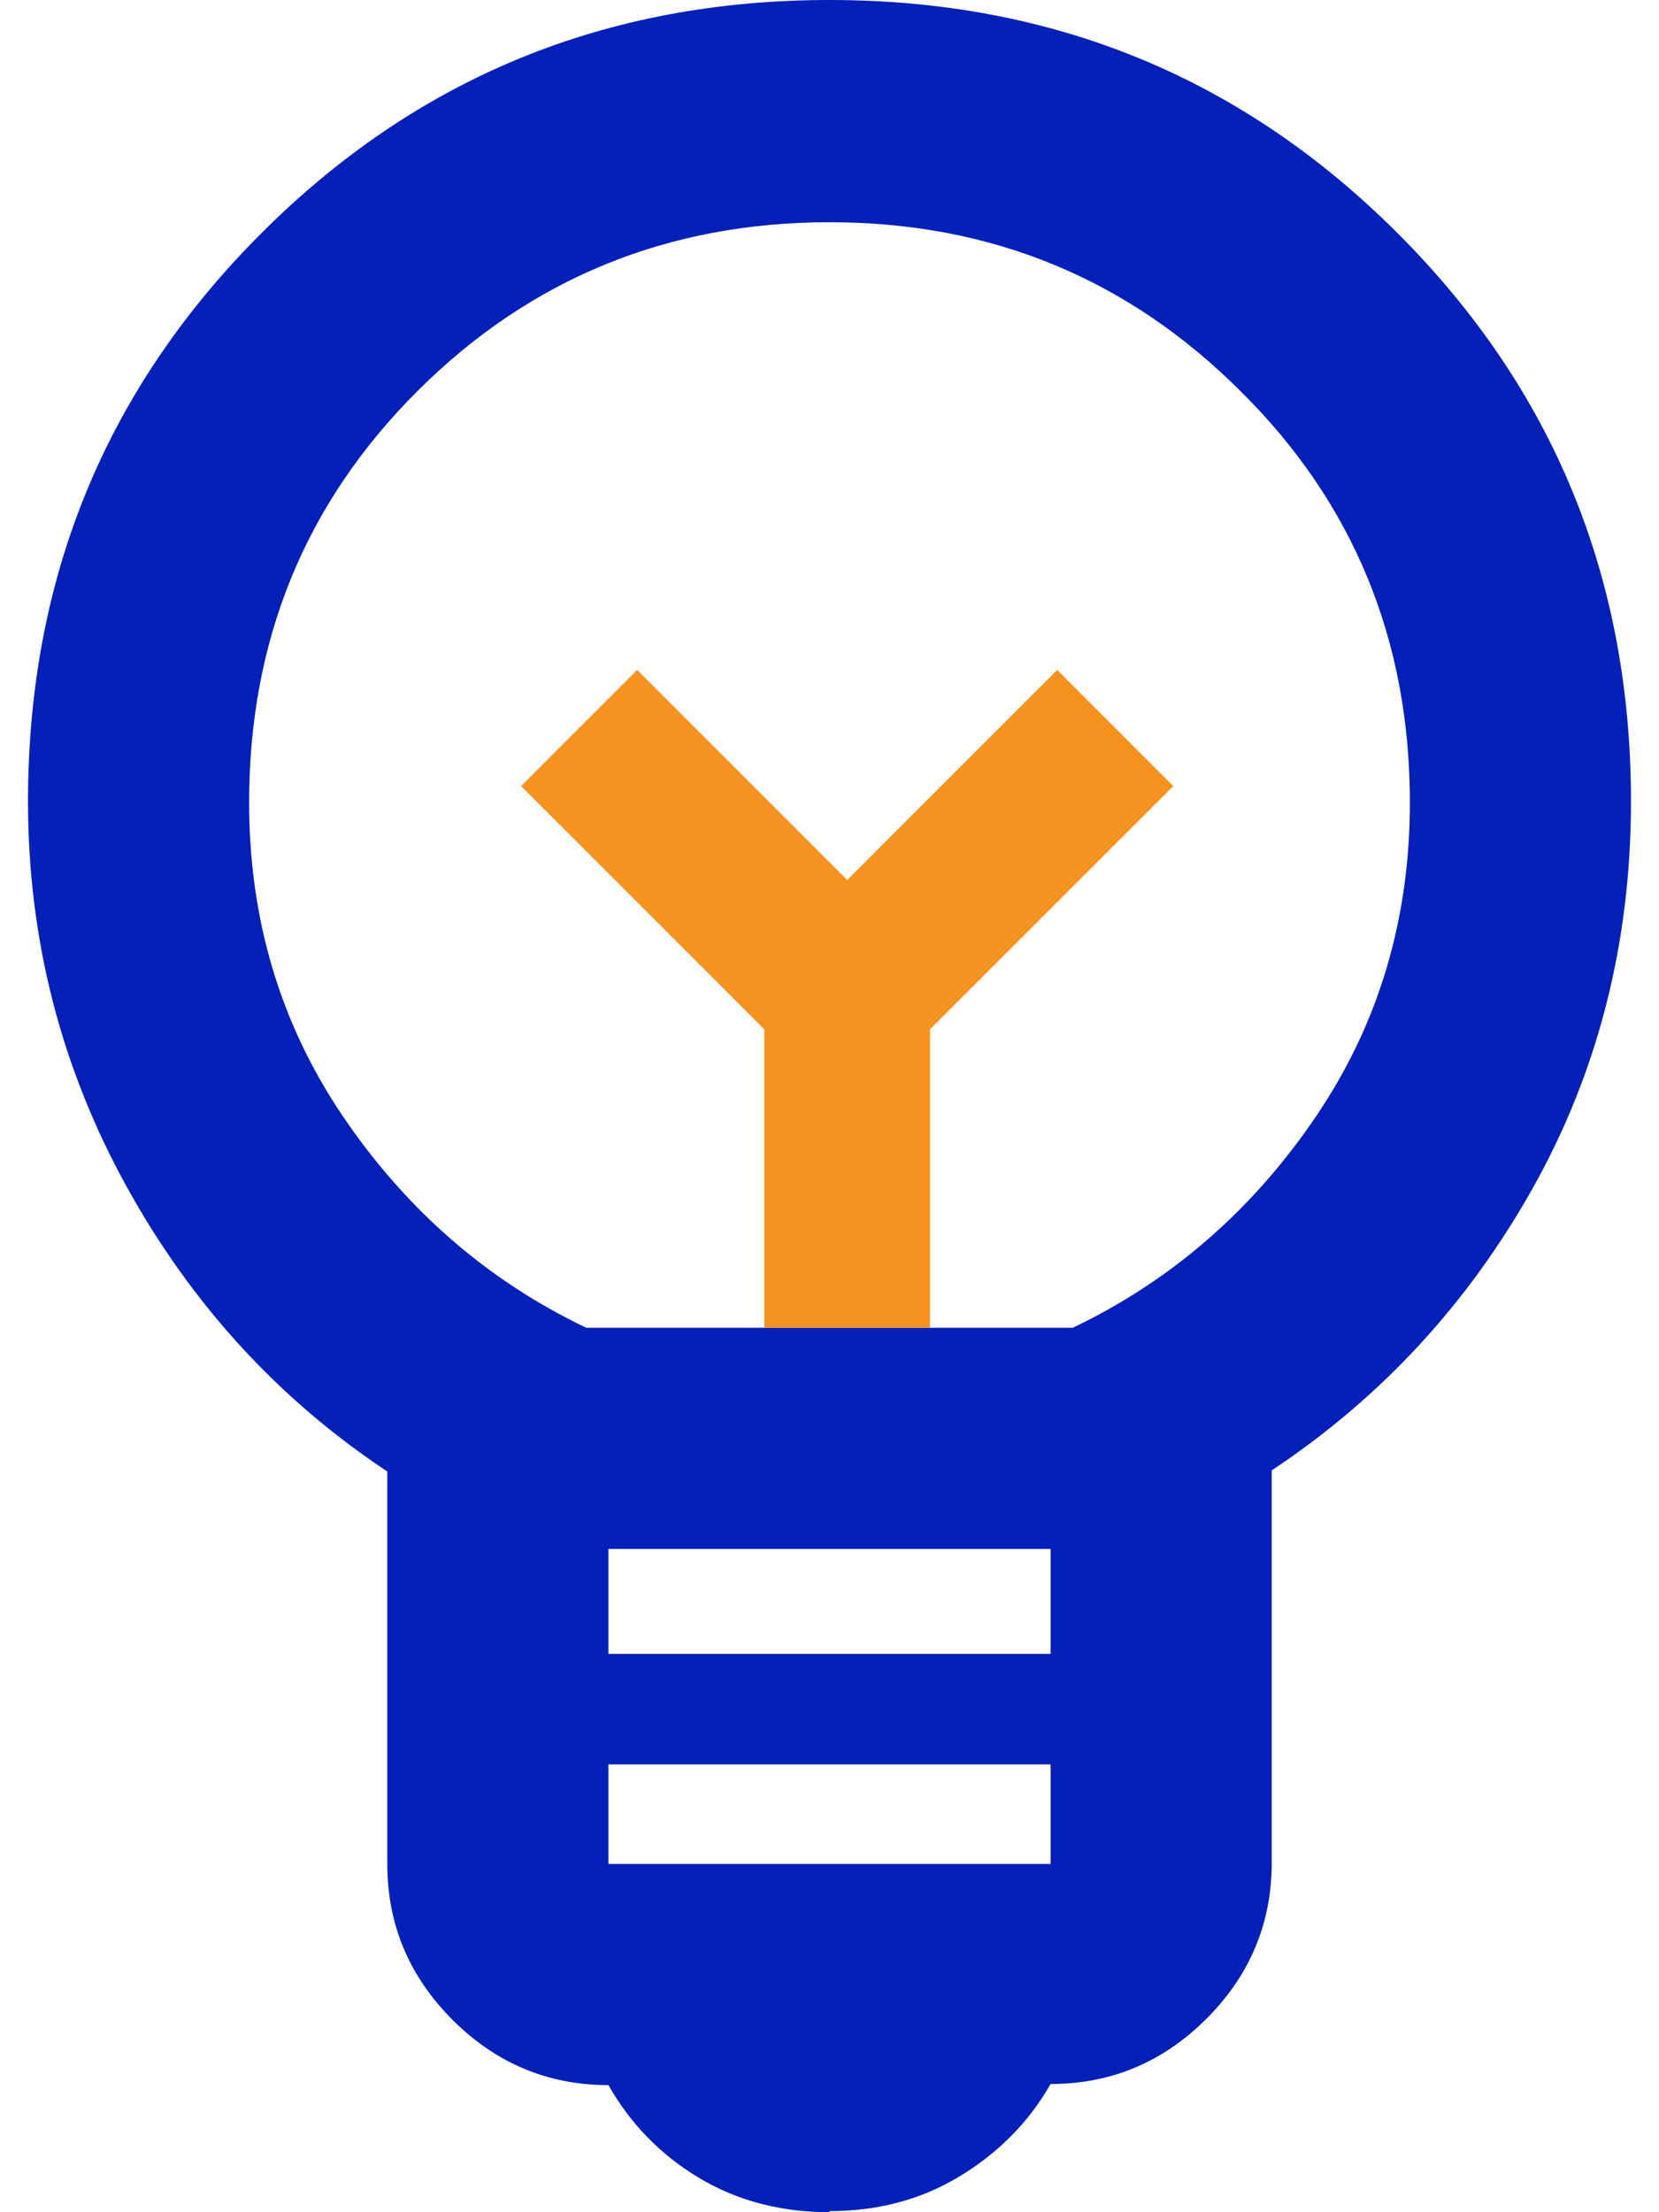 <svg width="18" height="24" viewBox="0 0 18 24" fill="none" xmlns="http://www.w3.org/2000/svg">
<path d="M9 24C8.484 24 8.005 23.88 7.585 23.628C7.165 23.376 6.841 23.041 6.601 22.621C5.942 22.621 5.378 22.381 4.91 21.913C4.442 21.445 4.202 20.882 4.202 20.222V15.964C3.027 15.184 2.079 14.153 1.372 12.87C0.664 11.586 0.304 10.195 0.304 8.696C0.304 6.273 1.144 4.222 2.835 2.531C4.526 0.84 6.577 0 9 0C11.423 0 13.474 0.84 15.165 2.531C16.856 4.222 17.696 6.273 17.696 8.696C17.696 10.231 17.336 11.634 16.628 12.894C15.921 14.153 14.973 15.172 13.798 15.952V20.21C13.798 20.87 13.558 21.433 13.09 21.901C12.622 22.369 12.059 22.609 11.399 22.609C11.159 23.029 10.823 23.364 10.403 23.616C9.984 23.868 9.516 23.988 9 23.988V24ZM6.601 20.222H11.399V19.142H6.601V20.222ZM6.601 17.943H11.399V16.804H6.601V17.943ZM9.9 14.405H11.639C12.718 13.889 13.594 13.121 14.277 12.114C14.961 11.106 15.297 9.967 15.297 8.708C15.297 6.945 14.685 5.457 13.462 4.246C12.238 3.022 10.751 2.411 9 2.411C7.249 2.411 5.75 3.022 4.526 4.246C3.303 5.469 2.703 6.957 2.703 8.708C2.703 9.967 3.039 11.106 3.723 12.114C4.406 13.121 5.282 13.889 6.361 14.405H9.9Z" fill="#0520B9"/>
<path d="M8.292 14.405V11.166L5.654 8.528L6.913 7.268L9.192 9.547L11.471 7.268L12.73 8.528L10.091 11.166V14.405H8.292Z" fill="#F69220"/>
</svg>
